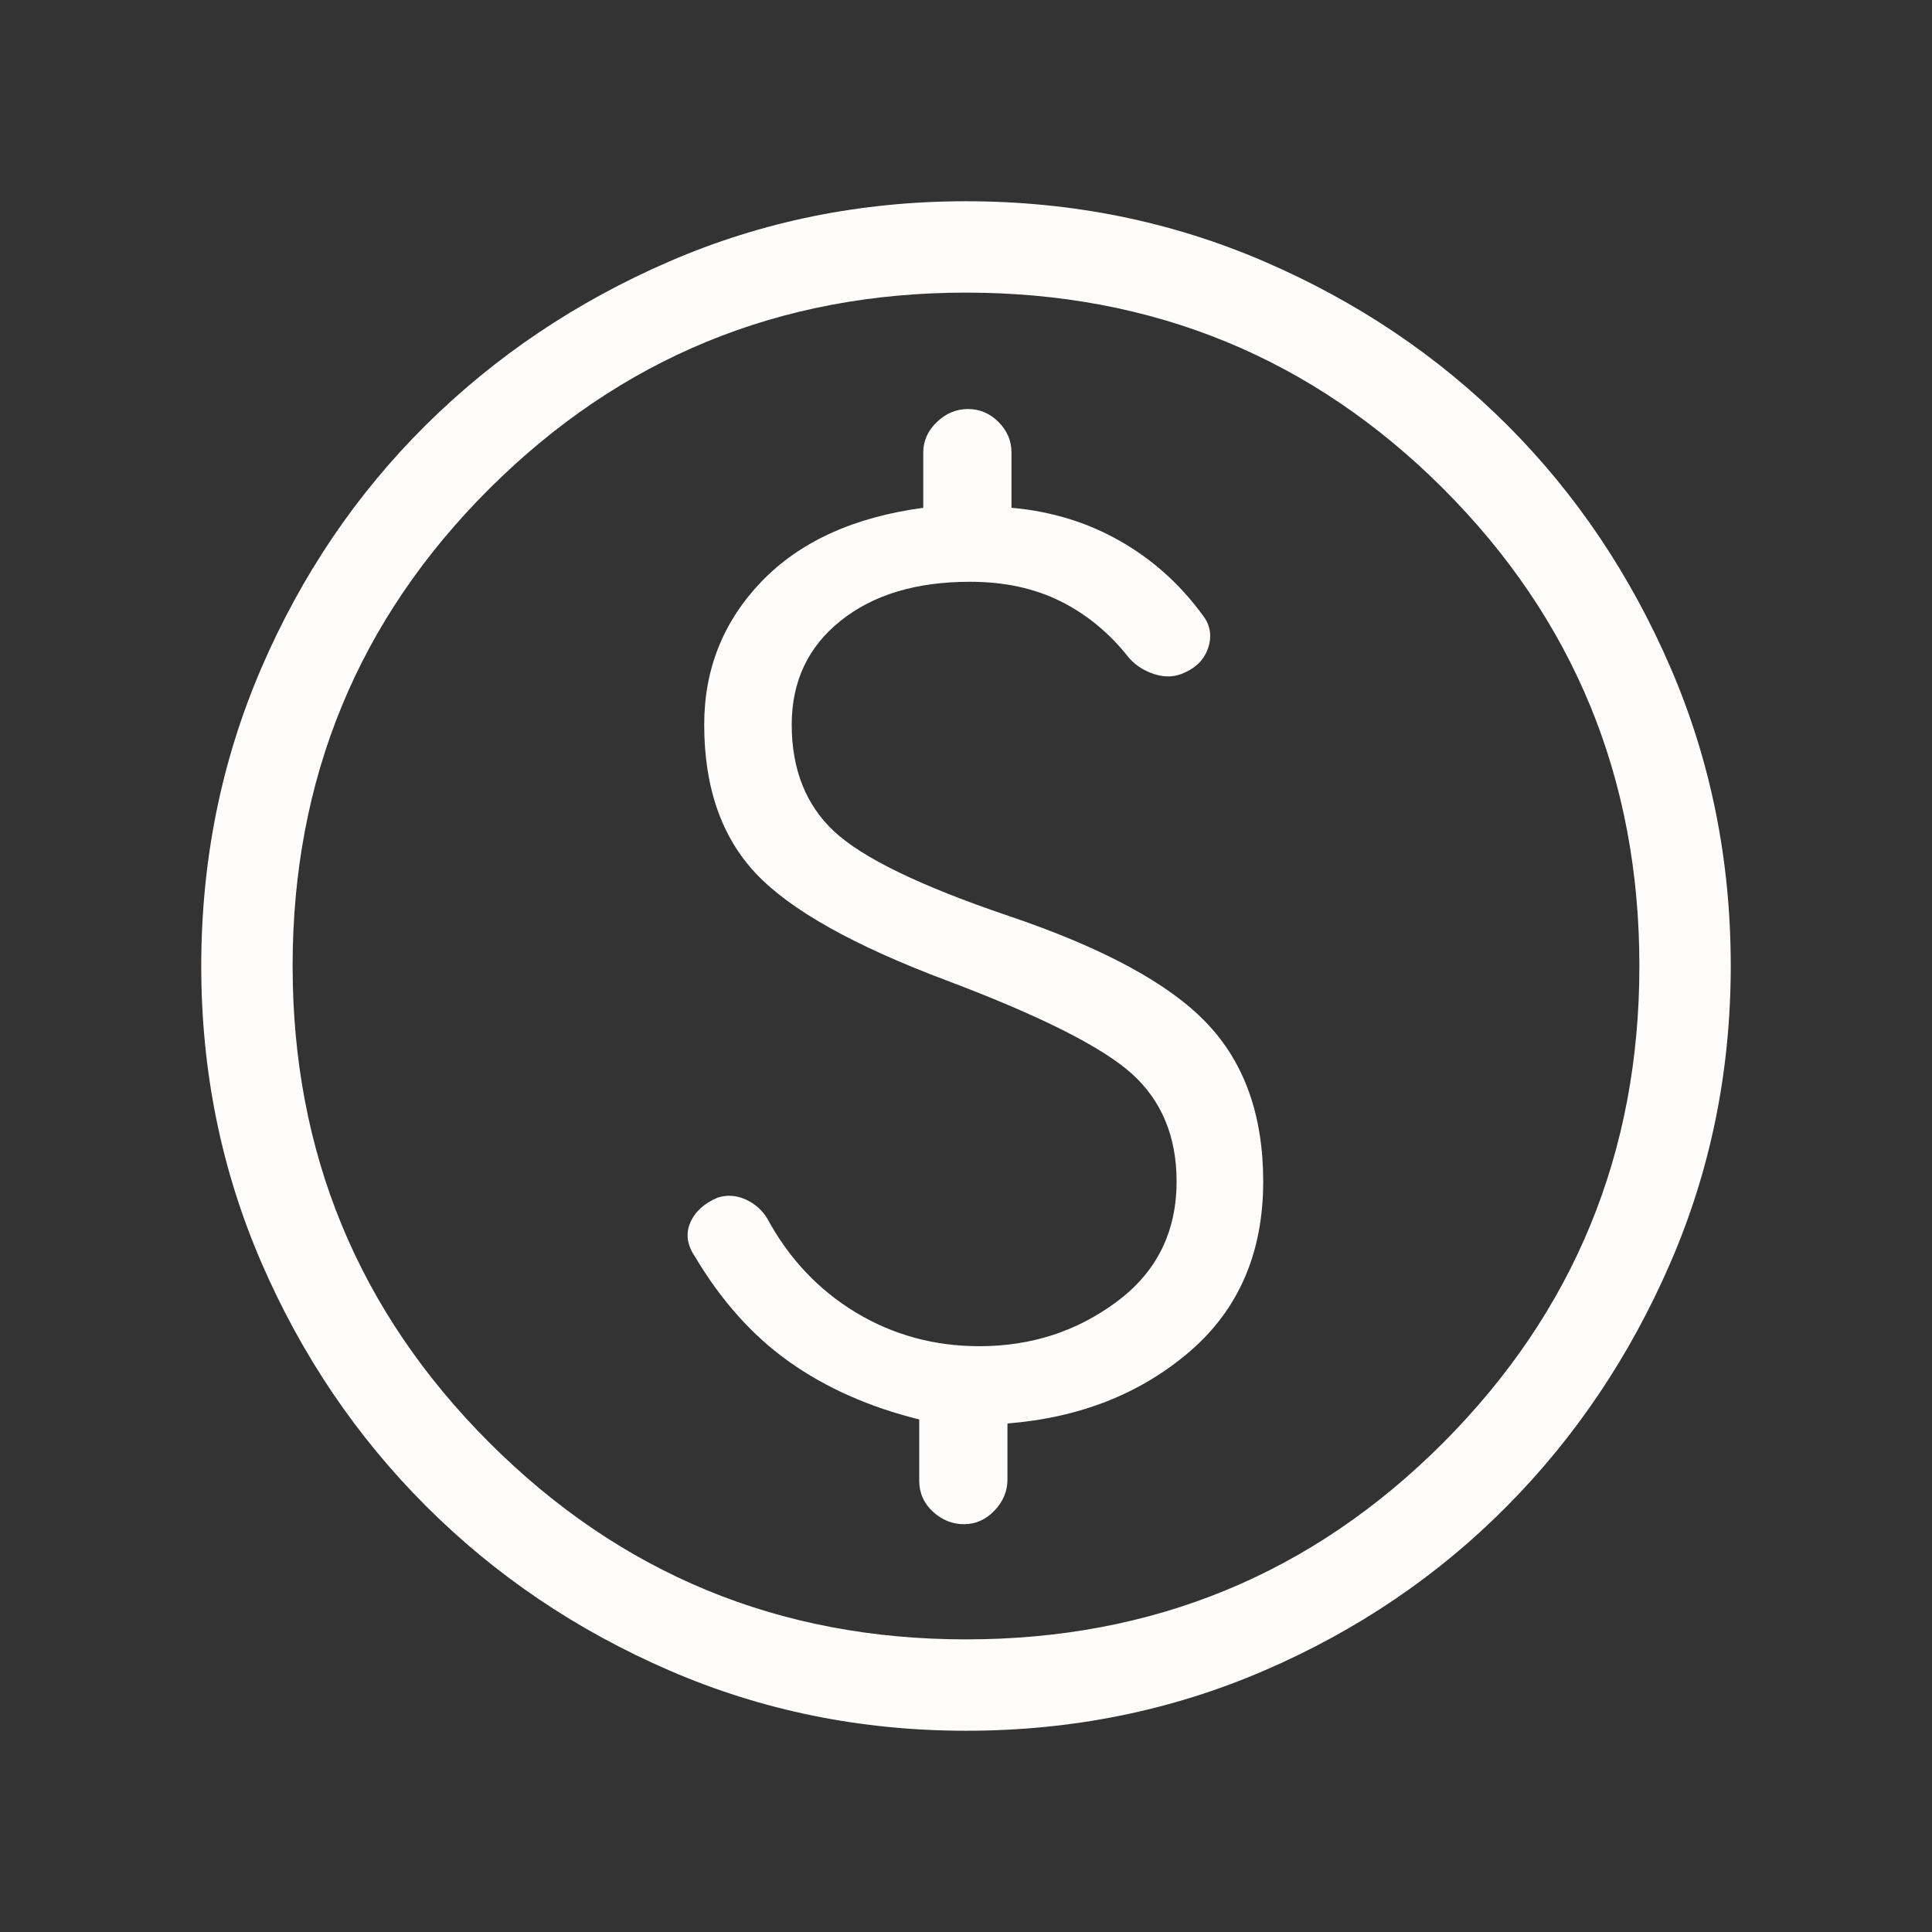 <svg width="24" height="24" viewBox="0 0 24 24" fill="none" xmlns="http://www.w3.org/2000/svg">
<rect x="0" y="0" width="24" height="24" fill="#333333" stroke="none"/>
<path d="M12.002 21.5C10.698 21.5 9.47 21.251 8.317 20.752C7.164 20.253 6.155 19.572 5.292 18.709C4.428 17.846 3.747 16.838 3.248 15.686C2.749 14.533 2.5 13.305 2.5 12.002C2.5 10.688 2.749 9.453 3.248 8.296C3.747 7.14 4.428 6.135 5.291 5.279C6.154 4.424 7.162 3.747 8.314 3.248C9.467 2.749 10.695 2.5 11.998 2.5C13.312 2.5 14.547 2.749 15.704 3.248C16.86 3.747 17.865 4.423 18.721 5.278C19.576 6.133 20.253 7.138 20.752 8.294C21.251 9.45 21.5 10.684 21.5 11.998C21.5 13.302 21.251 14.53 20.752 15.683C20.253 16.836 19.577 17.845 18.722 18.708C17.867 19.572 16.862 20.253 15.706 20.752C14.55 21.251 13.316 21.5 12.002 21.5ZM12 20.365C14.328 20.365 16.304 19.551 17.929 17.921C19.553 16.292 20.365 14.318 20.365 12C20.365 9.672 19.553 7.696 17.929 6.071C16.304 4.447 14.328 3.635 12 3.635C9.682 3.635 7.708 4.447 6.079 6.071C4.449 7.696 3.635 9.672 3.635 12C3.635 14.318 4.449 16.292 6.079 17.921C7.708 19.551 9.682 20.365 12 20.365ZM11.975 18.934C12.12 18.934 12.246 18.878 12.354 18.765C12.461 18.653 12.515 18.524 12.515 18.379V17.683C13.413 17.611 14.167 17.314 14.777 16.791C15.387 16.267 15.692 15.563 15.692 14.677C15.692 13.855 15.458 13.199 14.989 12.708C14.521 12.217 13.7 11.773 12.527 11.377C11.438 11.008 10.718 10.659 10.364 10.33C10.011 10.001 9.835 9.558 9.835 9.002C9.835 8.466 10.037 8.036 10.441 7.713C10.844 7.389 11.381 7.227 12.05 7.227C12.476 7.227 12.852 7.308 13.178 7.471C13.504 7.634 13.787 7.869 14.027 8.175C14.111 8.27 14.22 8.338 14.351 8.378C14.482 8.418 14.606 8.41 14.723 8.352C14.871 8.285 14.967 8.18 15.012 8.037C15.056 7.893 15.033 7.762 14.942 7.644C14.659 7.257 14.315 6.948 13.909 6.718C13.505 6.488 13.056 6.351 12.565 6.308V5.621C12.565 5.476 12.511 5.35 12.404 5.242C12.296 5.135 12.17 5.081 12.025 5.081C11.88 5.081 11.751 5.135 11.639 5.242C11.526 5.35 11.469 5.476 11.469 5.621V6.308C10.606 6.424 9.937 6.729 9.461 7.223C8.986 7.717 8.748 8.31 8.748 9.002C8.748 9.78 8.962 10.396 9.39 10.851C9.819 11.306 10.611 11.749 11.767 12.183C12.925 12.62 13.689 13.005 14.06 13.338C14.43 13.672 14.616 14.118 14.616 14.677C14.616 15.304 14.368 15.802 13.873 16.17C13.378 16.539 12.809 16.723 12.165 16.723C11.606 16.723 11.094 16.583 10.631 16.304C10.168 16.024 9.802 15.636 9.533 15.14C9.469 15.033 9.379 14.953 9.262 14.9C9.146 14.848 9.03 14.84 8.913 14.878C8.746 14.949 8.633 15.053 8.575 15.188C8.516 15.324 8.535 15.465 8.633 15.61C8.96 16.16 9.351 16.596 9.806 16.918C10.261 17.241 10.799 17.479 11.419 17.633V18.394C11.419 18.546 11.476 18.673 11.588 18.778C11.701 18.882 11.83 18.934 11.975 18.934Z" fill="#FFFDFC"/>
</svg>
